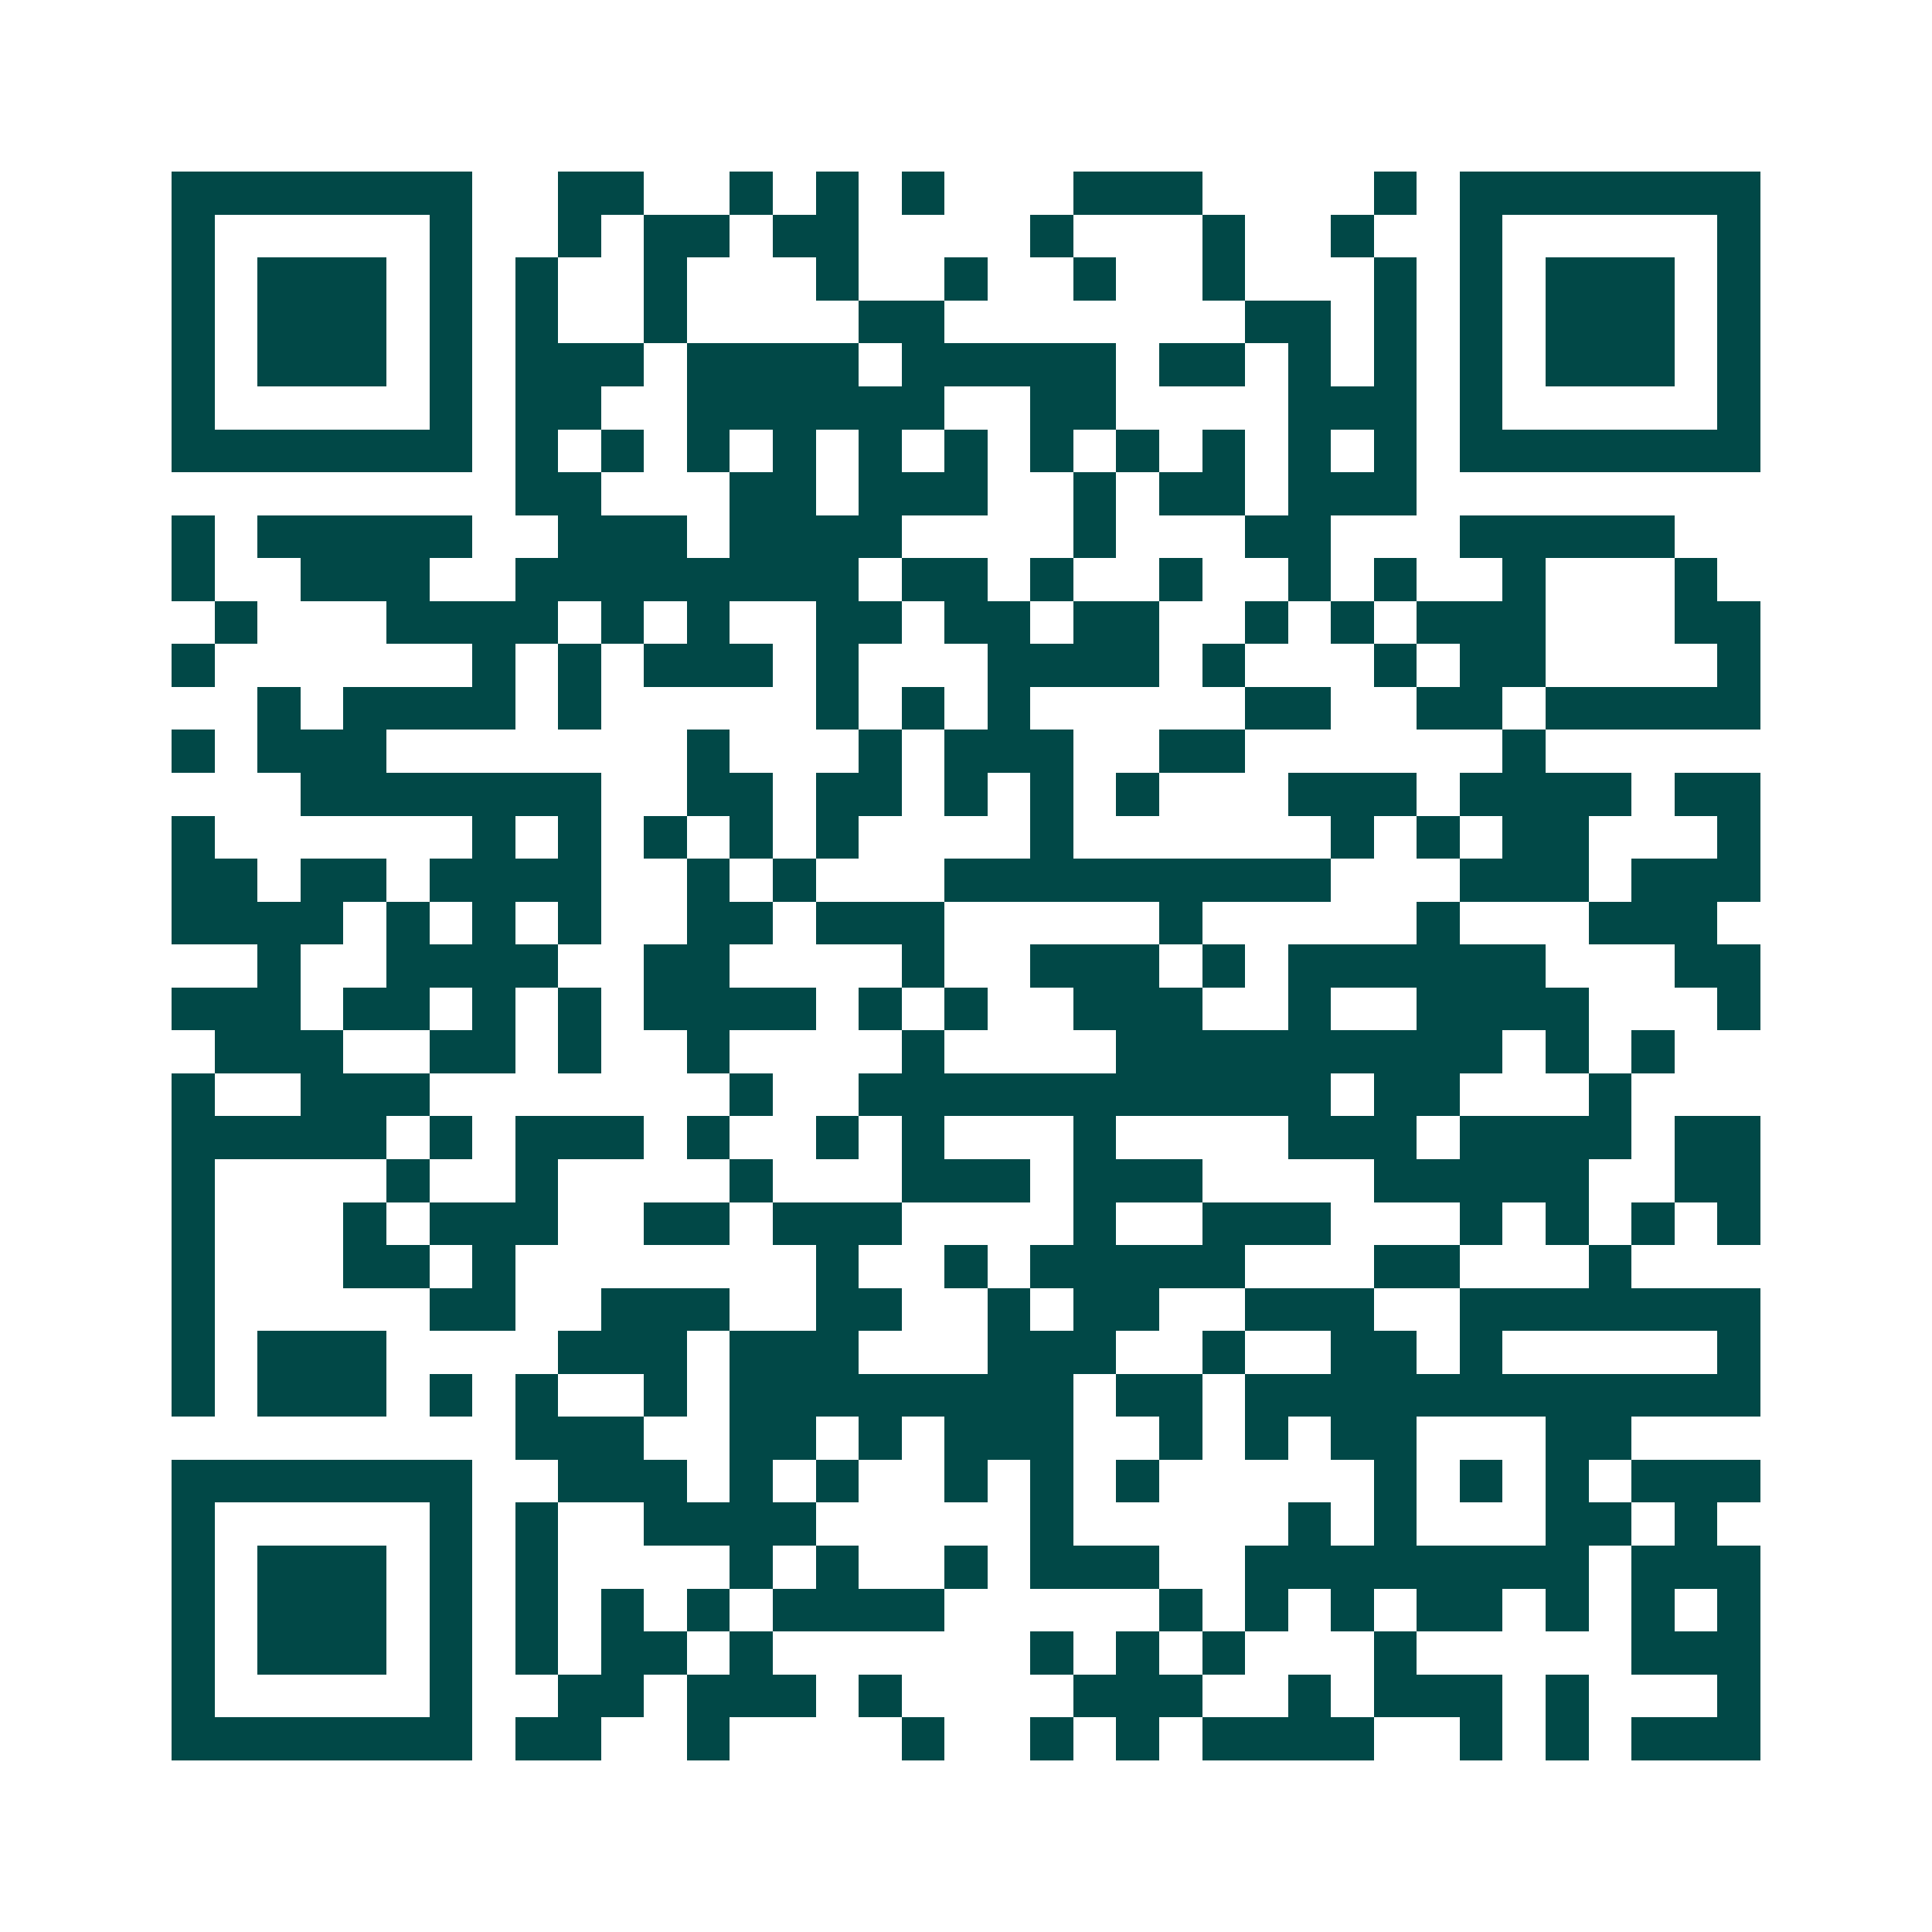 <svg xmlns="http://www.w3.org/2000/svg" width="200" height="200" viewBox="0 0 45 45" shape-rendering="crispEdges"><path fill="#ffffff" d="M0 0h45v45H0z"/><path stroke="#014847" d="M4 4.5h7m2 0h2m2 0h1m1 0h1m1 0h1m3 0h3m4 0h1m1 0h7M4 5.5h1m5 0h1m2 0h1m1 0h2m1 0h2m4 0h1m3 0h1m2 0h1m2 0h1m5 0h1M4 6.5h1m1 0h3m1 0h1m1 0h1m2 0h1m3 0h1m2 0h1m2 0h1m2 0h1m3 0h1m1 0h1m1 0h3m1 0h1M4 7.5h1m1 0h3m1 0h1m1 0h1m2 0h1m4 0h2m7 0h2m1 0h1m1 0h1m1 0h3m1 0h1M4 8.5h1m1 0h3m1 0h1m1 0h3m1 0h4m1 0h5m1 0h2m1 0h1m1 0h1m1 0h1m1 0h3m1 0h1M4 9.5h1m5 0h1m1 0h2m2 0h6m2 0h2m4 0h3m1 0h1m5 0h1M4 10.5h7m1 0h1m1 0h1m1 0h1m1 0h1m1 0h1m1 0h1m1 0h1m1 0h1m1 0h1m1 0h1m1 0h1m1 0h7M12 11.5h2m3 0h2m1 0h3m2 0h1m1 0h2m1 0h3M4 12.5h1m1 0h5m2 0h3m1 0h4m4 0h1m3 0h2m3 0h5M4 13.5h1m2 0h3m2 0h8m1 0h2m1 0h1m2 0h1m2 0h1m1 0h1m2 0h1m3 0h1M5 14.5h1m3 0h4m1 0h1m1 0h1m2 0h2m1 0h2m1 0h2m2 0h1m1 0h1m1 0h3m3 0h2M4 15.5h1m6 0h1m1 0h1m1 0h3m1 0h1m3 0h4m1 0h1m3 0h1m1 0h2m4 0h1M6 16.5h1m1 0h4m1 0h1m5 0h1m1 0h1m1 0h1m5 0h2m2 0h2m1 0h5M4 17.5h1m1 0h3m7 0h1m3 0h1m1 0h3m2 0h2m6 0h1M7 18.5h7m2 0h2m1 0h2m1 0h1m1 0h1m1 0h1m3 0h3m1 0h4m1 0h2M4 19.5h1m6 0h1m1 0h1m1 0h1m1 0h1m1 0h1m4 0h1m6 0h1m1 0h1m1 0h2m3 0h1M4 20.5h2m1 0h2m1 0h4m2 0h1m1 0h1m3 0h9m3 0h3m1 0h3M4 21.5h4m1 0h1m1 0h1m1 0h1m2 0h2m1 0h3m5 0h1m5 0h1m3 0h3M6 22.5h1m2 0h4m2 0h2m4 0h1m2 0h3m1 0h1m1 0h6m3 0h2M4 23.5h3m1 0h2m1 0h1m1 0h1m1 0h4m1 0h1m1 0h1m2 0h3m2 0h1m2 0h4m3 0h1M5 24.5h3m2 0h2m1 0h1m2 0h1m4 0h1m4 0h9m1 0h1m1 0h1M4 25.5h1m2 0h3m7 0h1m2 0h11m1 0h2m3 0h1M4 26.5h5m1 0h1m1 0h3m1 0h1m2 0h1m1 0h1m3 0h1m4 0h3m1 0h4m1 0h2M4 27.5h1m4 0h1m2 0h1m4 0h1m3 0h3m1 0h3m4 0h5m2 0h2M4 28.5h1m3 0h1m1 0h3m2 0h2m1 0h3m4 0h1m2 0h3m3 0h1m1 0h1m1 0h1m1 0h1M4 29.5h1m3 0h2m1 0h1m7 0h1m2 0h1m1 0h5m3 0h2m3 0h1M4 30.5h1m5 0h2m2 0h3m2 0h2m2 0h1m1 0h2m2 0h3m2 0h7M4 31.5h1m1 0h3m4 0h3m1 0h3m3 0h3m2 0h1m2 0h2m1 0h1m5 0h1M4 32.5h1m1 0h3m1 0h1m1 0h1m2 0h1m1 0h8m1 0h2m1 0h12M12 33.5h3m2 0h2m1 0h1m1 0h3m2 0h1m1 0h1m1 0h2m3 0h2M4 34.5h7m2 0h3m1 0h1m1 0h1m2 0h1m1 0h1m1 0h1m5 0h1m1 0h1m1 0h1m1 0h3M4 35.5h1m5 0h1m1 0h1m2 0h4m5 0h1m5 0h1m1 0h1m3 0h2m1 0h1M4 36.5h1m1 0h3m1 0h1m1 0h1m4 0h1m1 0h1m2 0h1m1 0h3m2 0h8m1 0h3M4 37.5h1m1 0h3m1 0h1m1 0h1m1 0h1m1 0h1m1 0h4m5 0h1m1 0h1m1 0h1m1 0h2m1 0h1m1 0h1m1 0h1M4 38.5h1m1 0h3m1 0h1m1 0h1m1 0h2m1 0h1m6 0h1m1 0h1m1 0h1m3 0h1m5 0h3M4 39.5h1m5 0h1m2 0h2m1 0h3m1 0h1m4 0h3m2 0h1m1 0h3m1 0h1m3 0h1M4 40.5h7m1 0h2m2 0h1m4 0h1m2 0h1m1 0h1m1 0h4m2 0h1m1 0h1m1 0h3"/></svg>
